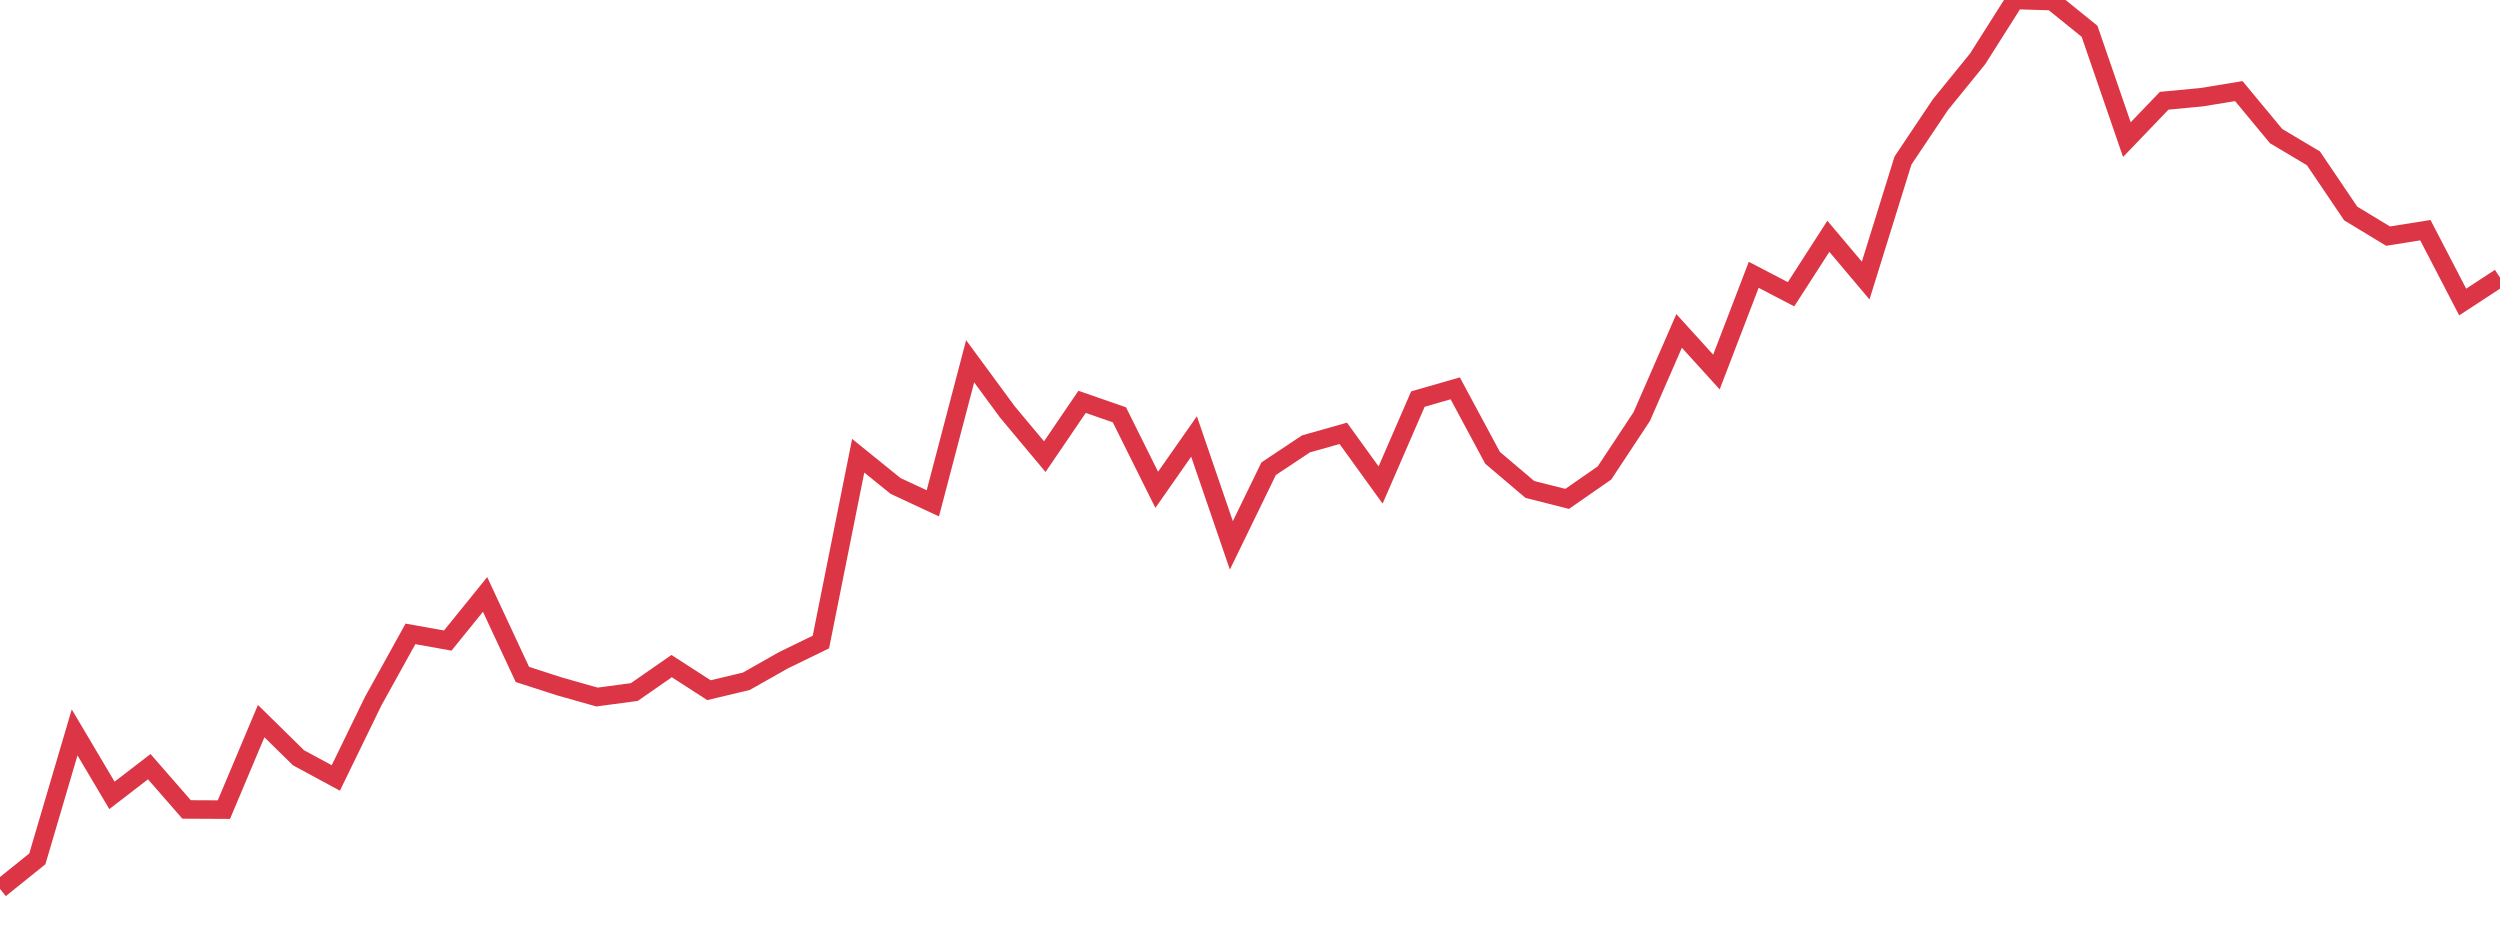 <?xml version="1.0" standalone="no"?>
<!DOCTYPE svg PUBLIC "-//W3C//DTD SVG 1.1//EN" "http://www.w3.org/Graphics/SVG/1.1/DTD/svg11.dtd">
<svg width="135" height="50" viewBox="0 0 135 50" preserveAspectRatio="none" class="sparkline" xmlns="http://www.w3.org/2000/svg"
xmlns:xlink="http://www.w3.org/1999/xlink"><path  class="sparkline--line" d="M 0 48 L 0 48 L 2.015 46.38 L 4.03 39.55 L 6.045 42.95 L 8.06 41.4 L 10.075 43.71 L 12.09 43.72 L 14.104 38.94 L 16.119 40.92 L 18.134 42.01 L 20.149 37.87 L 22.164 34.23 L 24.179 34.59 L 26.194 32.1 L 28.209 36.42 L 30.224 37.07 L 32.239 37.64 L 34.254 37.37 L 36.269 35.97 L 38.284 37.27 L 40.299 36.79 L 42.313 35.65 L 44.328 34.67 L 46.343 24.61 L 48.358 26.24 L 50.373 27.18 L 52.388 19.51 L 54.403 22.25 L 56.418 24.66 L 58.433 21.7 L 60.448 22.4 L 62.463 26.45 L 64.478 23.57 L 66.493 29.45 L 68.507 25.31 L 70.522 23.97 L 72.537 23.4 L 74.552 26.19 L 76.567 21.55 L 78.582 20.97 L 80.597 24.72 L 82.612 26.43 L 84.627 26.94 L 86.642 25.54 L 88.657 22.49 L 90.672 17.87 L 92.687 20.09 L 94.701 14.84 L 96.716 15.89 L 98.731 12.76 L 100.746 15.15 L 102.761 8.67 L 104.776 5.66 L 106.791 3.18 L 108.806 0 L 110.821 0.06 L 112.836 1.69 L 114.851 7.54 L 116.866 5.44 L 118.881 5.25 L 120.896 4.92 L 122.91 7.35 L 124.925 8.55 L 126.94 11.53 L 128.955 12.75 L 130.97 12.43 L 132.985 16.31 L 135 14.99" fill="none" stroke-width="1" stroke="#dc3545"></path></svg>